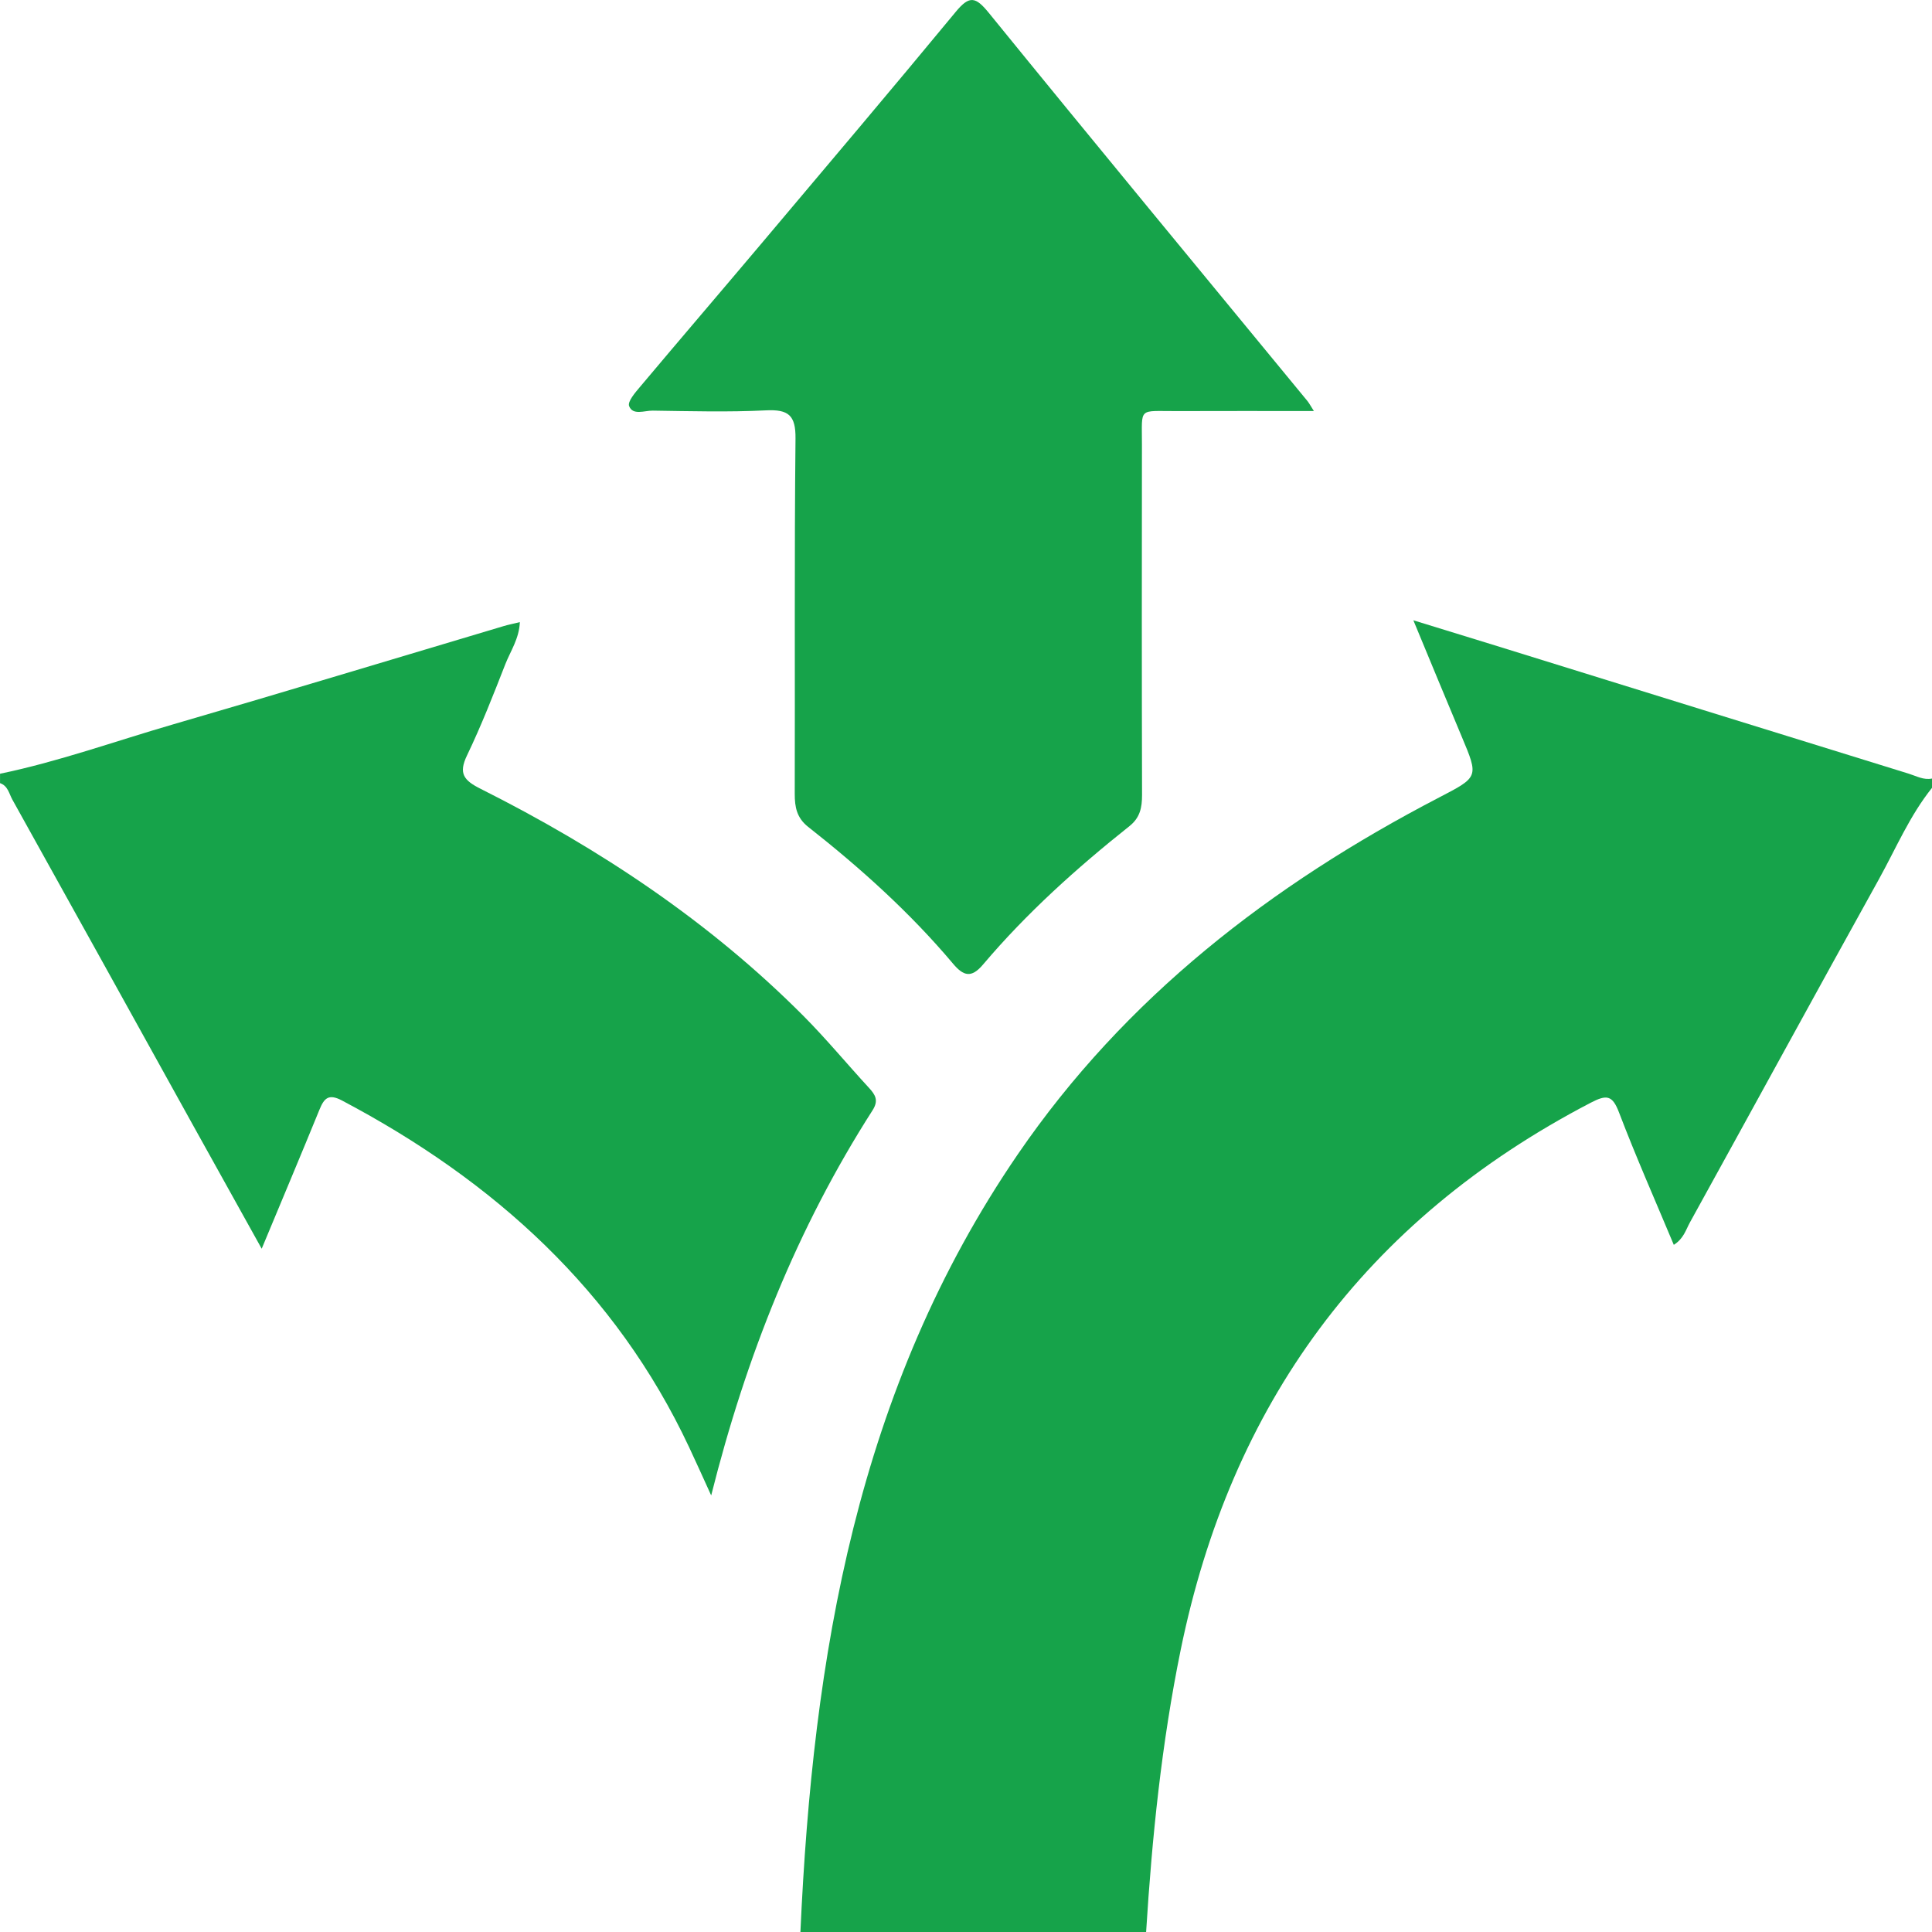 <?xml version="1.0" encoding="UTF-8"?><svg id="a" xmlns="http://www.w3.org/2000/svg" viewBox="0 0 508 508"><defs><style>.b{fill:#16a34a;}</style></defs><path class="b" d="M508,207.16c-5.86,7.31-9.46,15.89-13.93,23.97-16.67,30.05-33.12,60.22-49.73,90.31-1.06,1.92-1.63,4.24-4.23,5.88-4.9-11.72-9.96-23.15-14.4-34.8-1.75-4.6-3.26-4.75-7.48-2.55-59.61,31.04-94.62,79.56-107.78,143.86-5.01,24.51-7.54,49.28-9.09,74.18-30.3,0-60.6,0-90.9,0,3.27-72.42,14.81-142.67,57.22-204.58,28.13-41.06,66.48-70.75,110.7-93.73,10.45-5.43,10.45-5.35,5.94-16.07-4.07-9.67-8.06-19.38-12.69-30.53,7.96,2.45,14.66,4.49,21.35,6.57,36.31,11.26,72.61,22.54,108.93,33.77,1.97,.61,3.88,1.73,6.1,1.27v2.48Z"/><path class="b" d="M0,203.45c15.46-3.21,30.29-8.56,45.4-12.95,29.07-8.45,58.03-17.24,87.05-25.88,1.18-.35,2.4-.59,4.24-1.04-.18,4.36-2.46,7.6-3.82,11.06-3.16,8.08-6.32,16.18-10.08,24-2.28,4.74-.84,6.56,3.58,8.77,31.33,15.73,60.2,34.93,84.88,59.71,6.02,6.05,11.46,12.65,17.25,18.93,1.7,1.85,2.57,3.33,.93,5.89-19.86,31.02-33.23,64.68-42.43,101.27-2.24-4.91-3.99-8.83-5.82-12.71-19.28-41.05-51.19-69.98-91.27-91.14-3.53-1.86-4.68-.58-5.9,2.39-4.83,11.82-9.78,23.58-15.2,36.59-6.45-11.59-12.35-22.19-18.23-32.79-15.77-28.45-31.51-56.9-47.34-85.32-.85-1.53-1.15-3.6-3.23-4.31v-2.48Z"/><path class="b" d="M345.49,108.08c-12.53,0-24.25-.04-35.97,.01-10.37,.05-9.24-1.2-9.26,8.75-.04,30.73-.05,61.46,.03,92.2,0,3.28-.51,5.95-3.3,8.17-13.91,11.06-27.08,22.9-38.53,36.43-3.06,3.62-5.14,2.99-7.86-.24-11.29-13.41-24.29-25.11-38.1-35.98-2.99-2.36-3.54-5.19-3.53-8.69,.09-31.14-.12-62.29,.2-93.43,.06-6.1-1.82-7.7-7.81-7.4-9.89,.49-19.83,.21-29.74,.07-2.15-.03-5.24,1.33-6.2-1.2-.45-1.2,1.62-3.57,2.92-5.11,10.55-12.55,21.22-25,31.79-37.53,17.12-20.31,34.29-40.58,51.2-61.05,3.59-4.34,5.21-3.95,8.69,.33,27.74,34.13,55.78,68.02,83.72,101.99,.48,.58,.83,1.27,1.74,2.69Z"/></svg>
